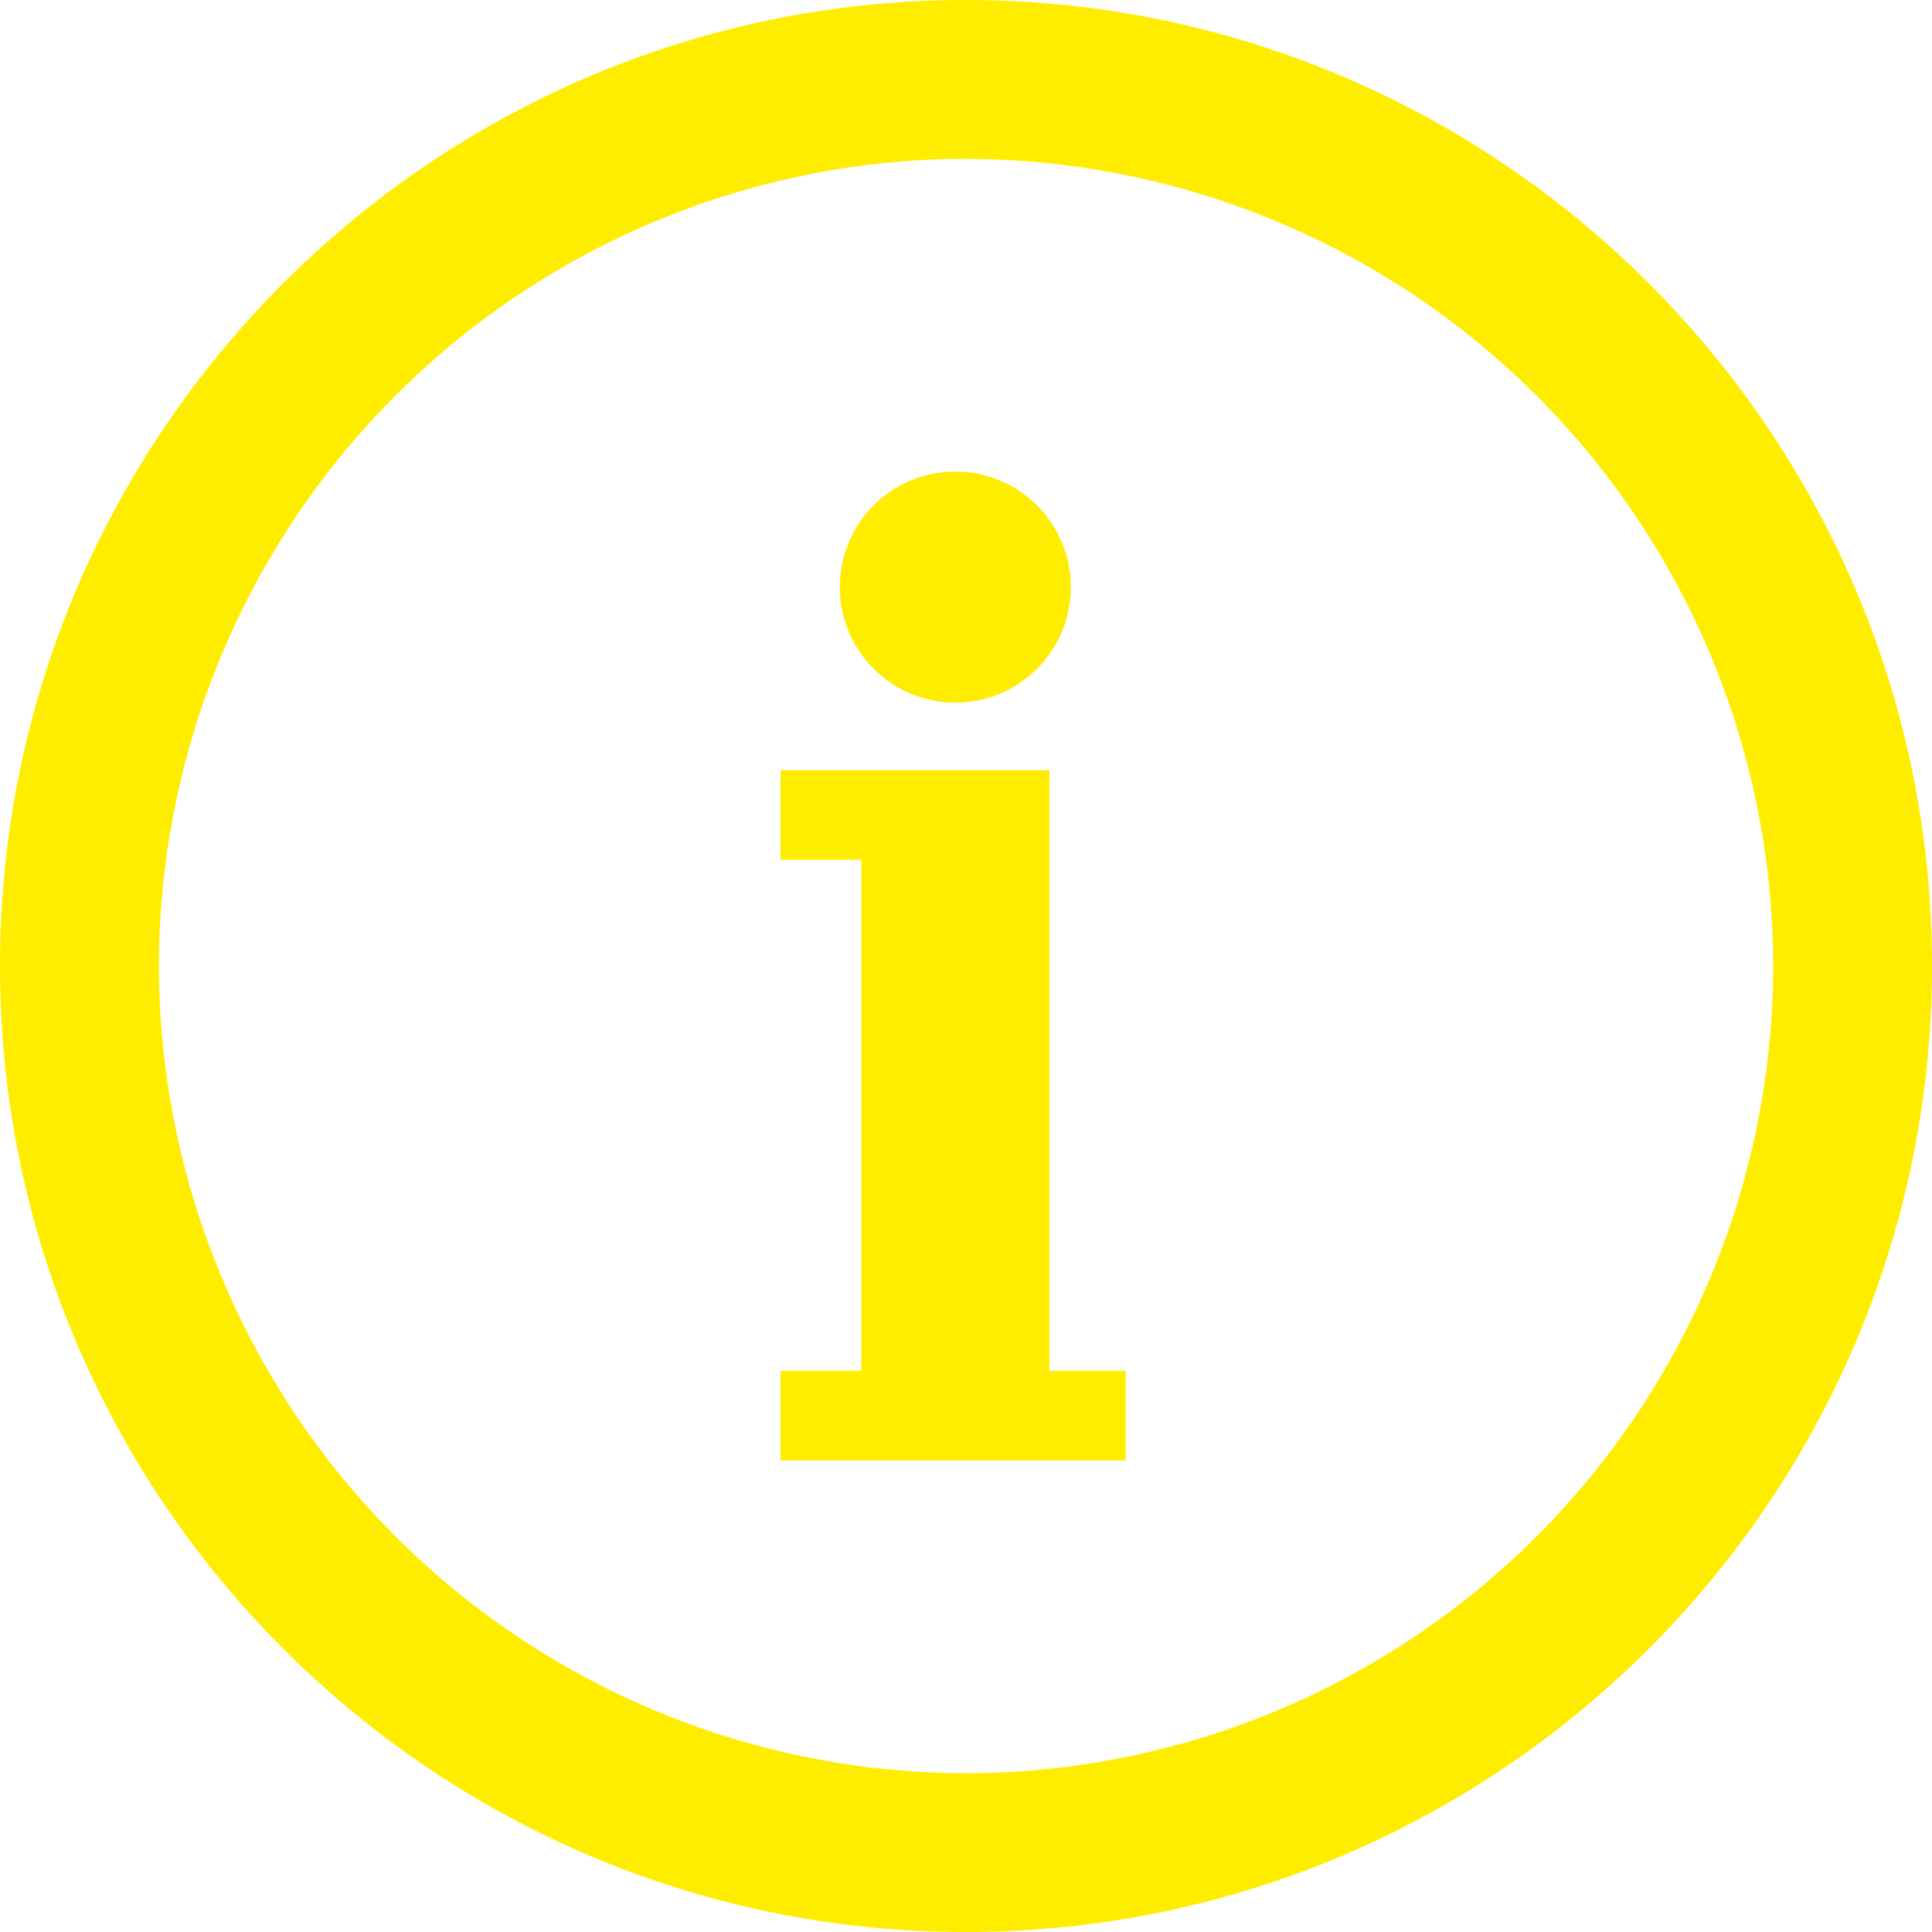 <svg width="15" height="15" viewBox="0 0 15 15" fill="none" xmlns="http://www.w3.org/2000/svg"><path d="M7.5 15C3.365 15 0 11.636 0 7.5S3.365 0 7.5 0C11.636 0 15 3.365 15 7.5c0 4.136-3.364 7.5-7.5 7.5Zm0-13.767A6.274 6.274 0 0 0 1.234 7.5 6.274 6.274 0 0 0 7.5 13.767 6.274 6.274 0 0 0 13.767 7.5 6.274 6.274 0 0 0 7.5 1.234Z" fill="#FFED00"/><path d="M7.417 5.455a.897.897 0 1 0 0-1.794.897.897 0 0 0 0 1.794Zm.731 5.188V5.98H6.06v.695h.627v3.968H6.06v.696h2.68v-.696h-.592Z" fill="#FFED00"/></svg>
